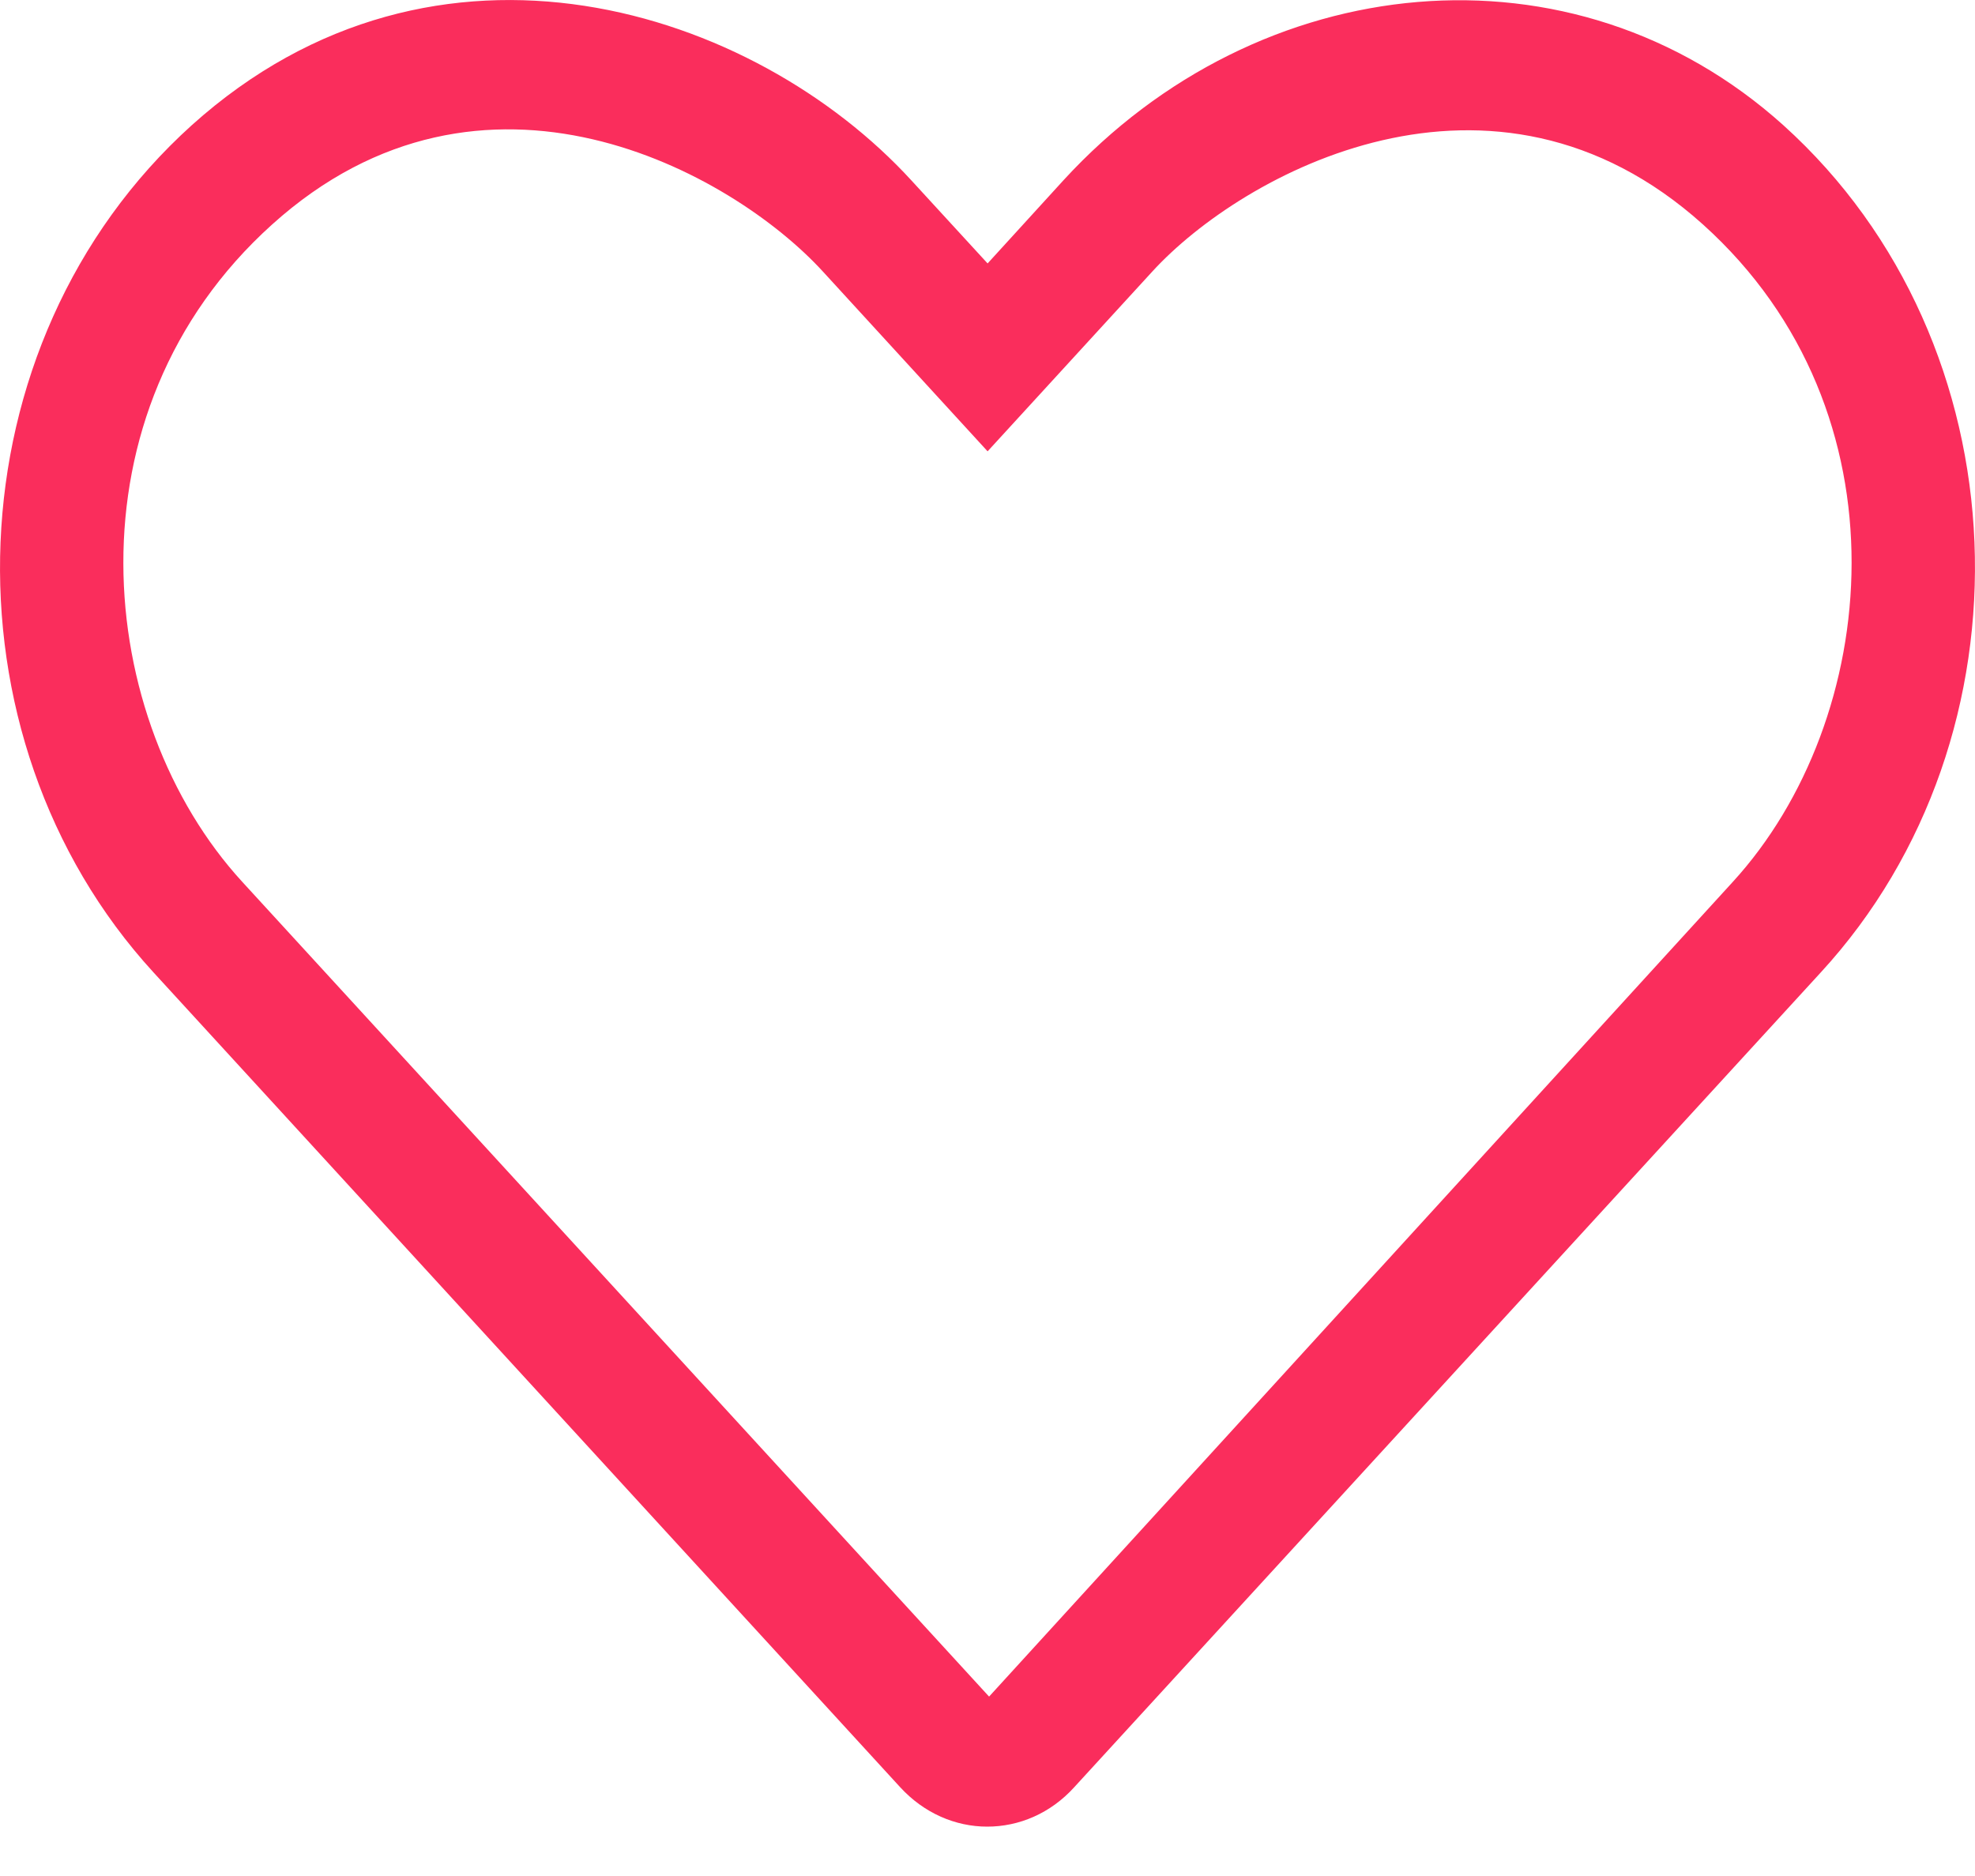 <svg width="20" height="19" viewBox="0 0 20 19" fill="none" xmlns="http://www.w3.org/2000/svg">
<path d="M18.059 1.268C15.93 -0.648 12.747 -0.33 10.77 1.825L10.001 2.668L9.231 1.829C7.637 0.087 4.422 -0.962 1.942 1.268C-0.511 3.481 -0.64 7.454 1.555 9.849L9.114 18.099C9.356 18.364 9.676 18.5 9.997 18.5C10.317 18.5 10.637 18.368 10.88 18.099L18.438 9.849C20.641 7.454 20.512 3.481 18.059 1.268ZM17.547 8.932L10.016 17.183L2.454 8.932C0.954 7.297 0.641 4.179 2.754 2.275C4.895 0.343 7.411 1.743 8.333 2.75L10.001 4.571L11.669 2.75C12.575 1.759 15.114 0.355 17.247 2.275C19.356 4.175 19.047 7.293 17.547 8.932Z" fill="#FA2D5C"/>
</svg>
